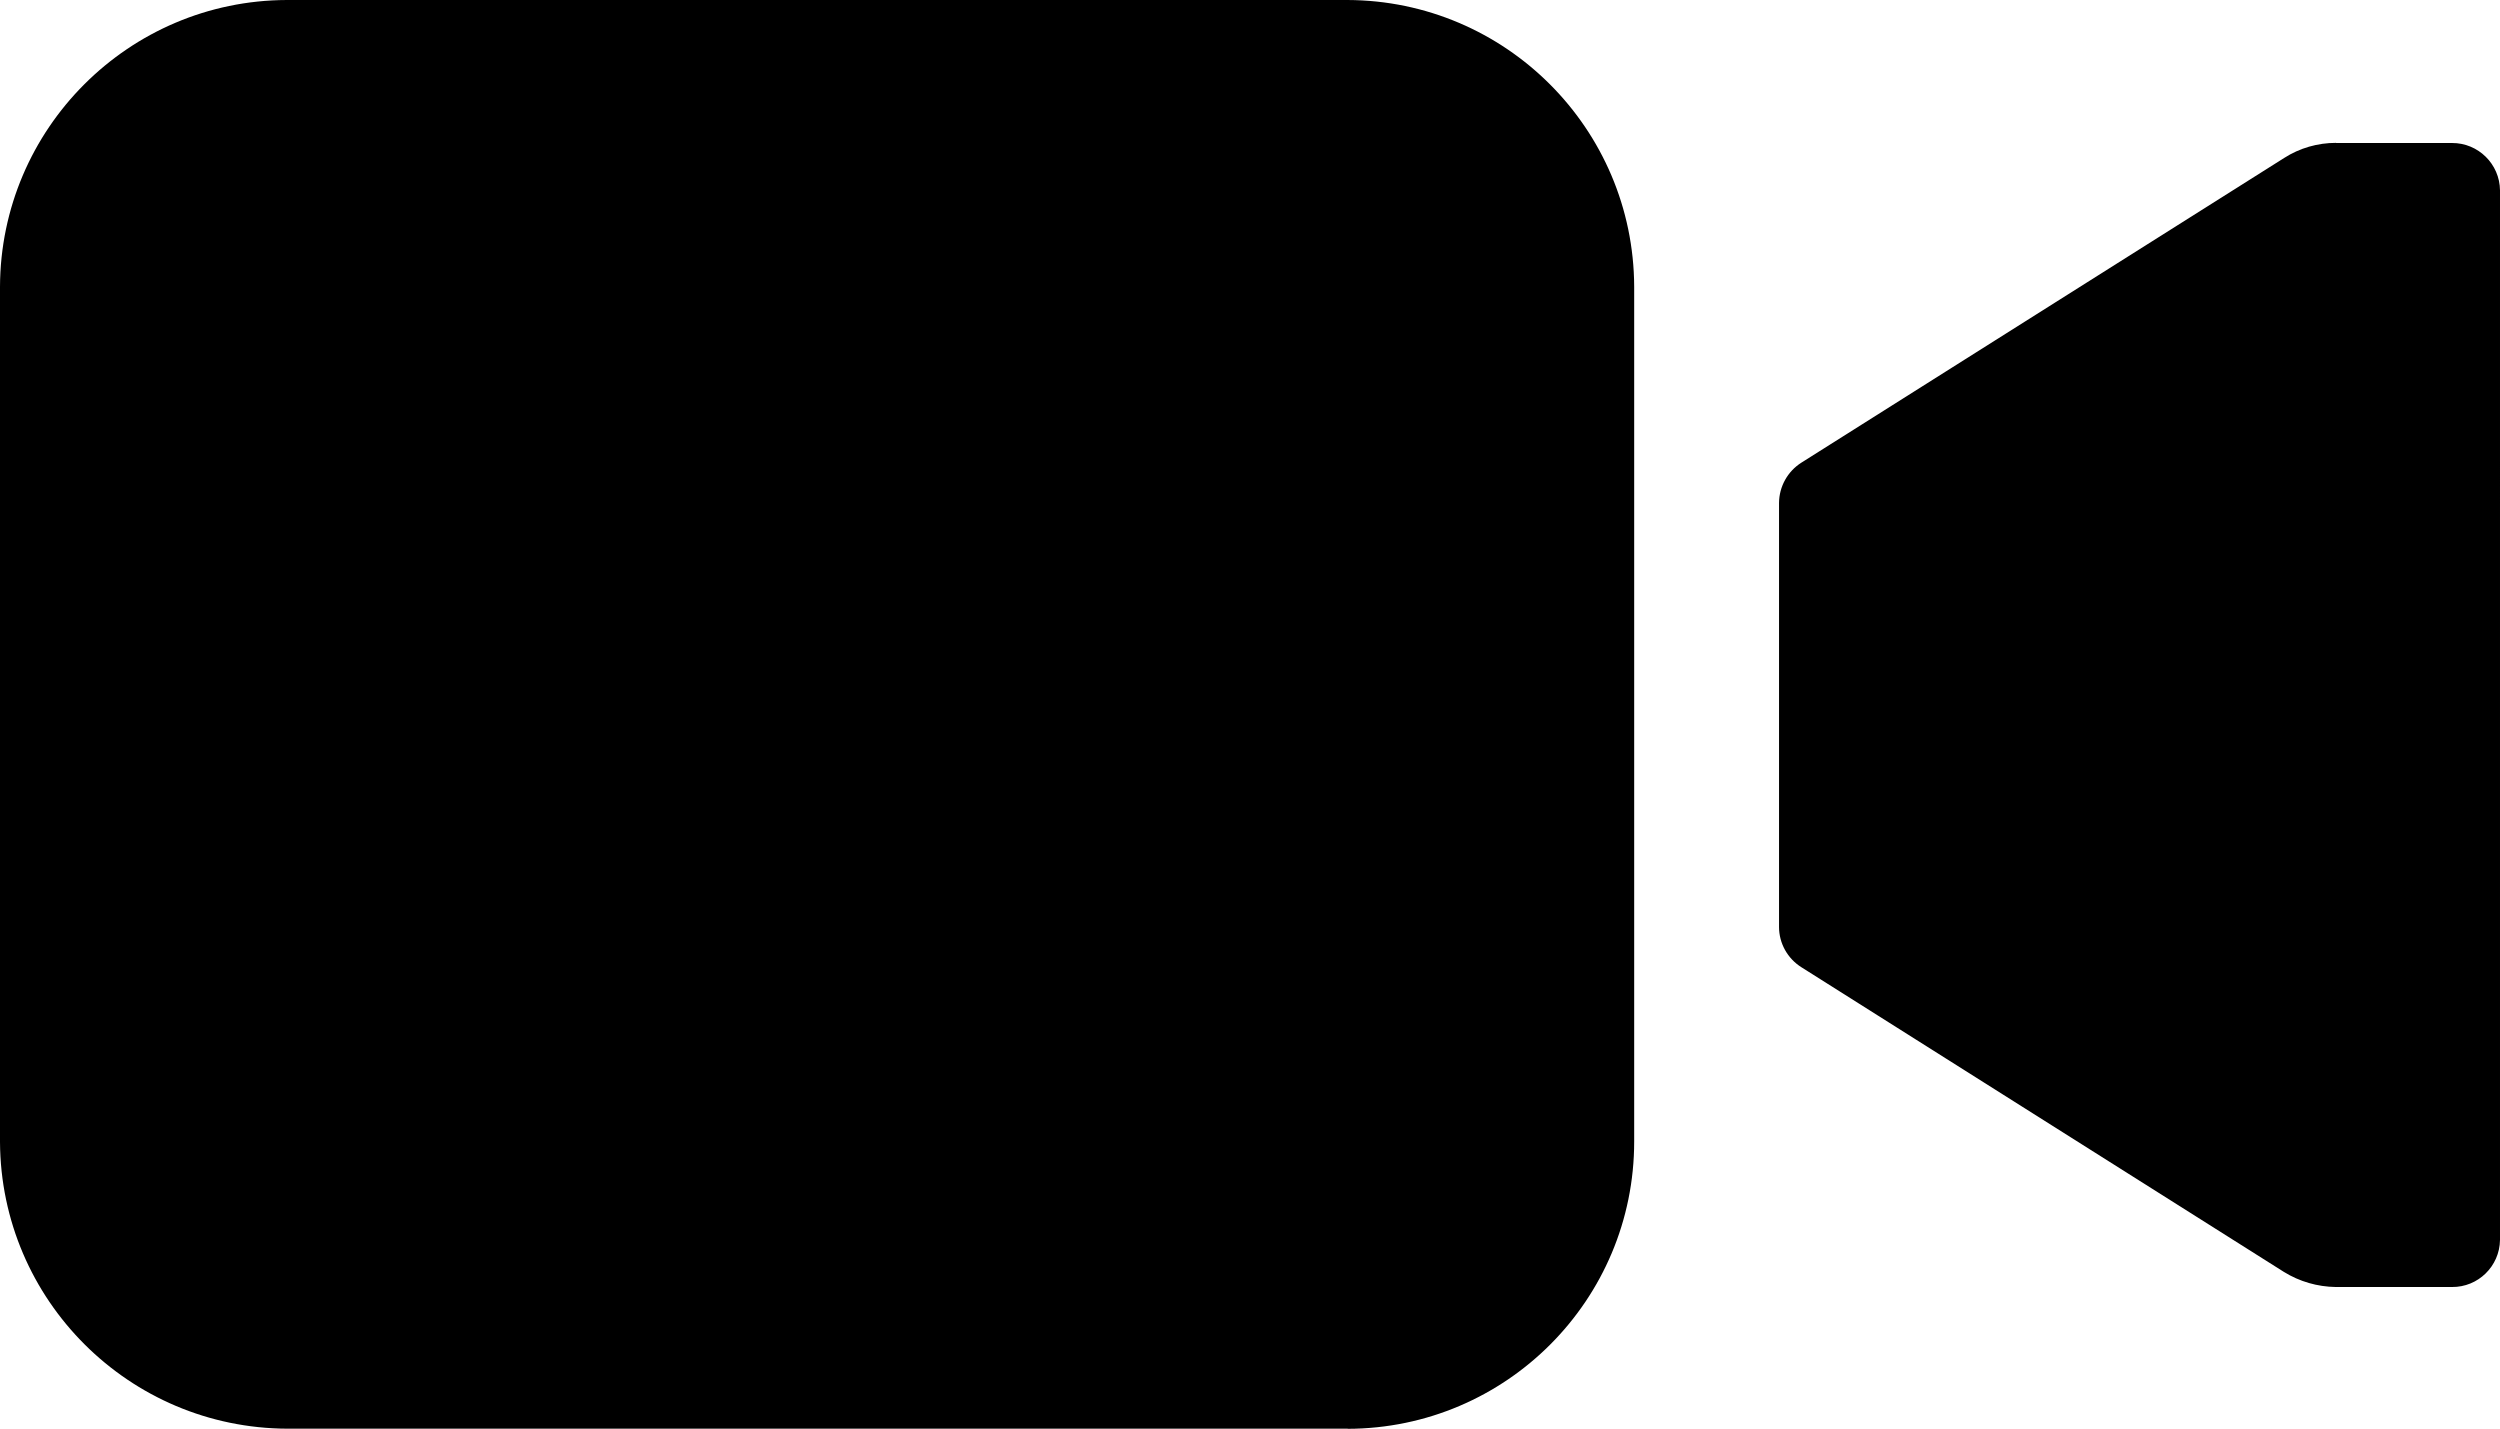 <svg xmlns="http://www.w3.org/2000/svg" id="uuid-4f1bc76f-381b-4f79-8919-fc92eda69558" viewBox="0 0 188.81 107.9"><defs></defs><path id="uuid-c4a5777c-22bf-4810-8008-3ab3e190ef80" class="uuid-c6c36828-aa8f-468f-afee-fe6087482189" d="M176.43,10.79c-1.39,0-2.75,.39-3.92,1.14l-36.46,23.01c-1.04,.66-1.68,1.8-1.69,3.04v32.03c0,1.23,.64,2.38,1.69,3.04l36.44,23.01c1.18,.73,2.53,1.12,3.92,1.14h8.77c1.98,.02,3.6-1.57,3.63-3.55,0-.01,0-.02,0-.03V14.38c-.02-1.99-1.64-3.59-3.63-3.58h-8.75Z"></path><path id="uuid-5392cc86-a43a-466a-b403-d81488517224" class="uuid-c6c36828-aa8f-468f-afee-fe6087482189" d="M101.79,107.9H21.71c-11.96-.04-21.65-9.71-21.71-21.66V21.66C.04,9.72,9.72,.04,21.66,0H101.76c11.95,.04,21.62,9.72,21.66,21.66V86.2c.01,11.97-9.67,21.68-21.64,21.71Z"></path></svg>
